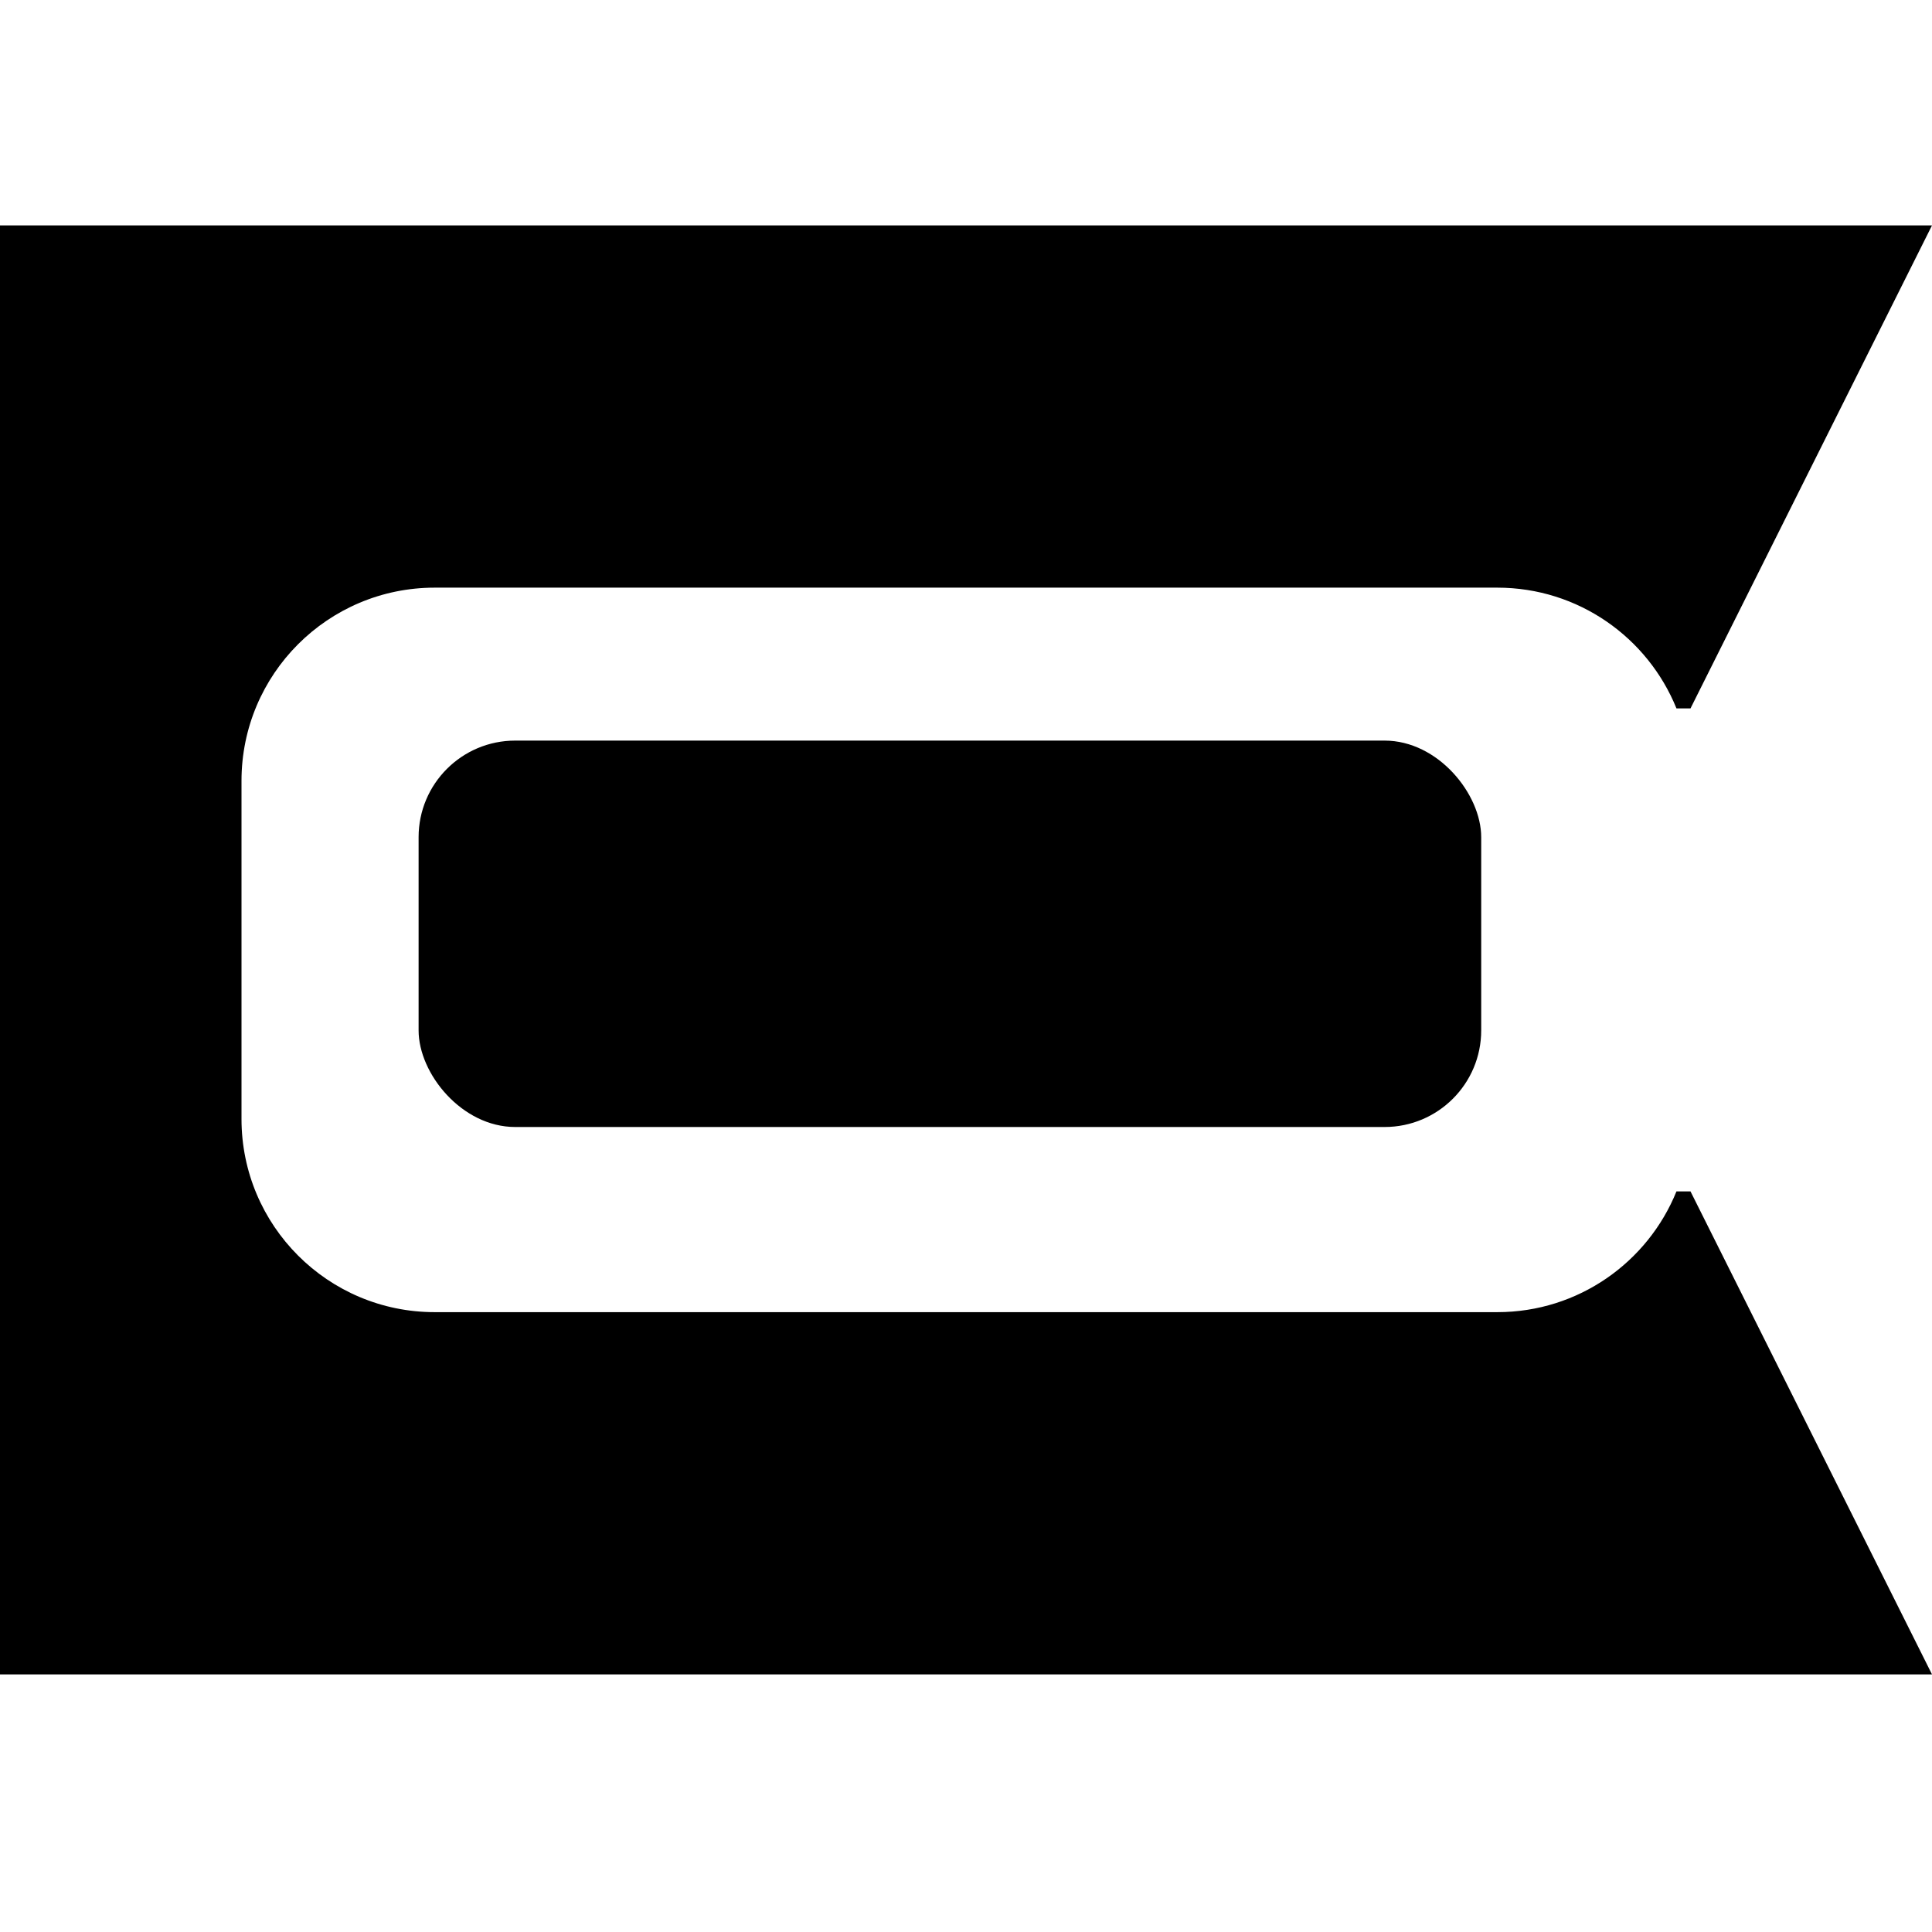 <svg width="60" height="60" viewBox="0 0 60 60" fill="none" xmlns="http://www.w3.org/2000/svg">
<path fill-rule="evenodd" clip-rule="evenodd" d="M7.5 7H60L52.5 22H52.064C51.174 19.801 49.018 18.25 46.5 18.25H13.5C10.186 18.25 7.5 20.936 7.5 24.25V29V34.75C7.5 38.064 10.186 40.75 13.5 40.75H46.5C49.018 40.75 51.174 39.199 52.064 37H52.5L60 52H7.5H0V7H7.5Z" fill="black"/>
<rect x="13" y="23" width="33" height="12" rx="3" fill="black"/>
</svg>

